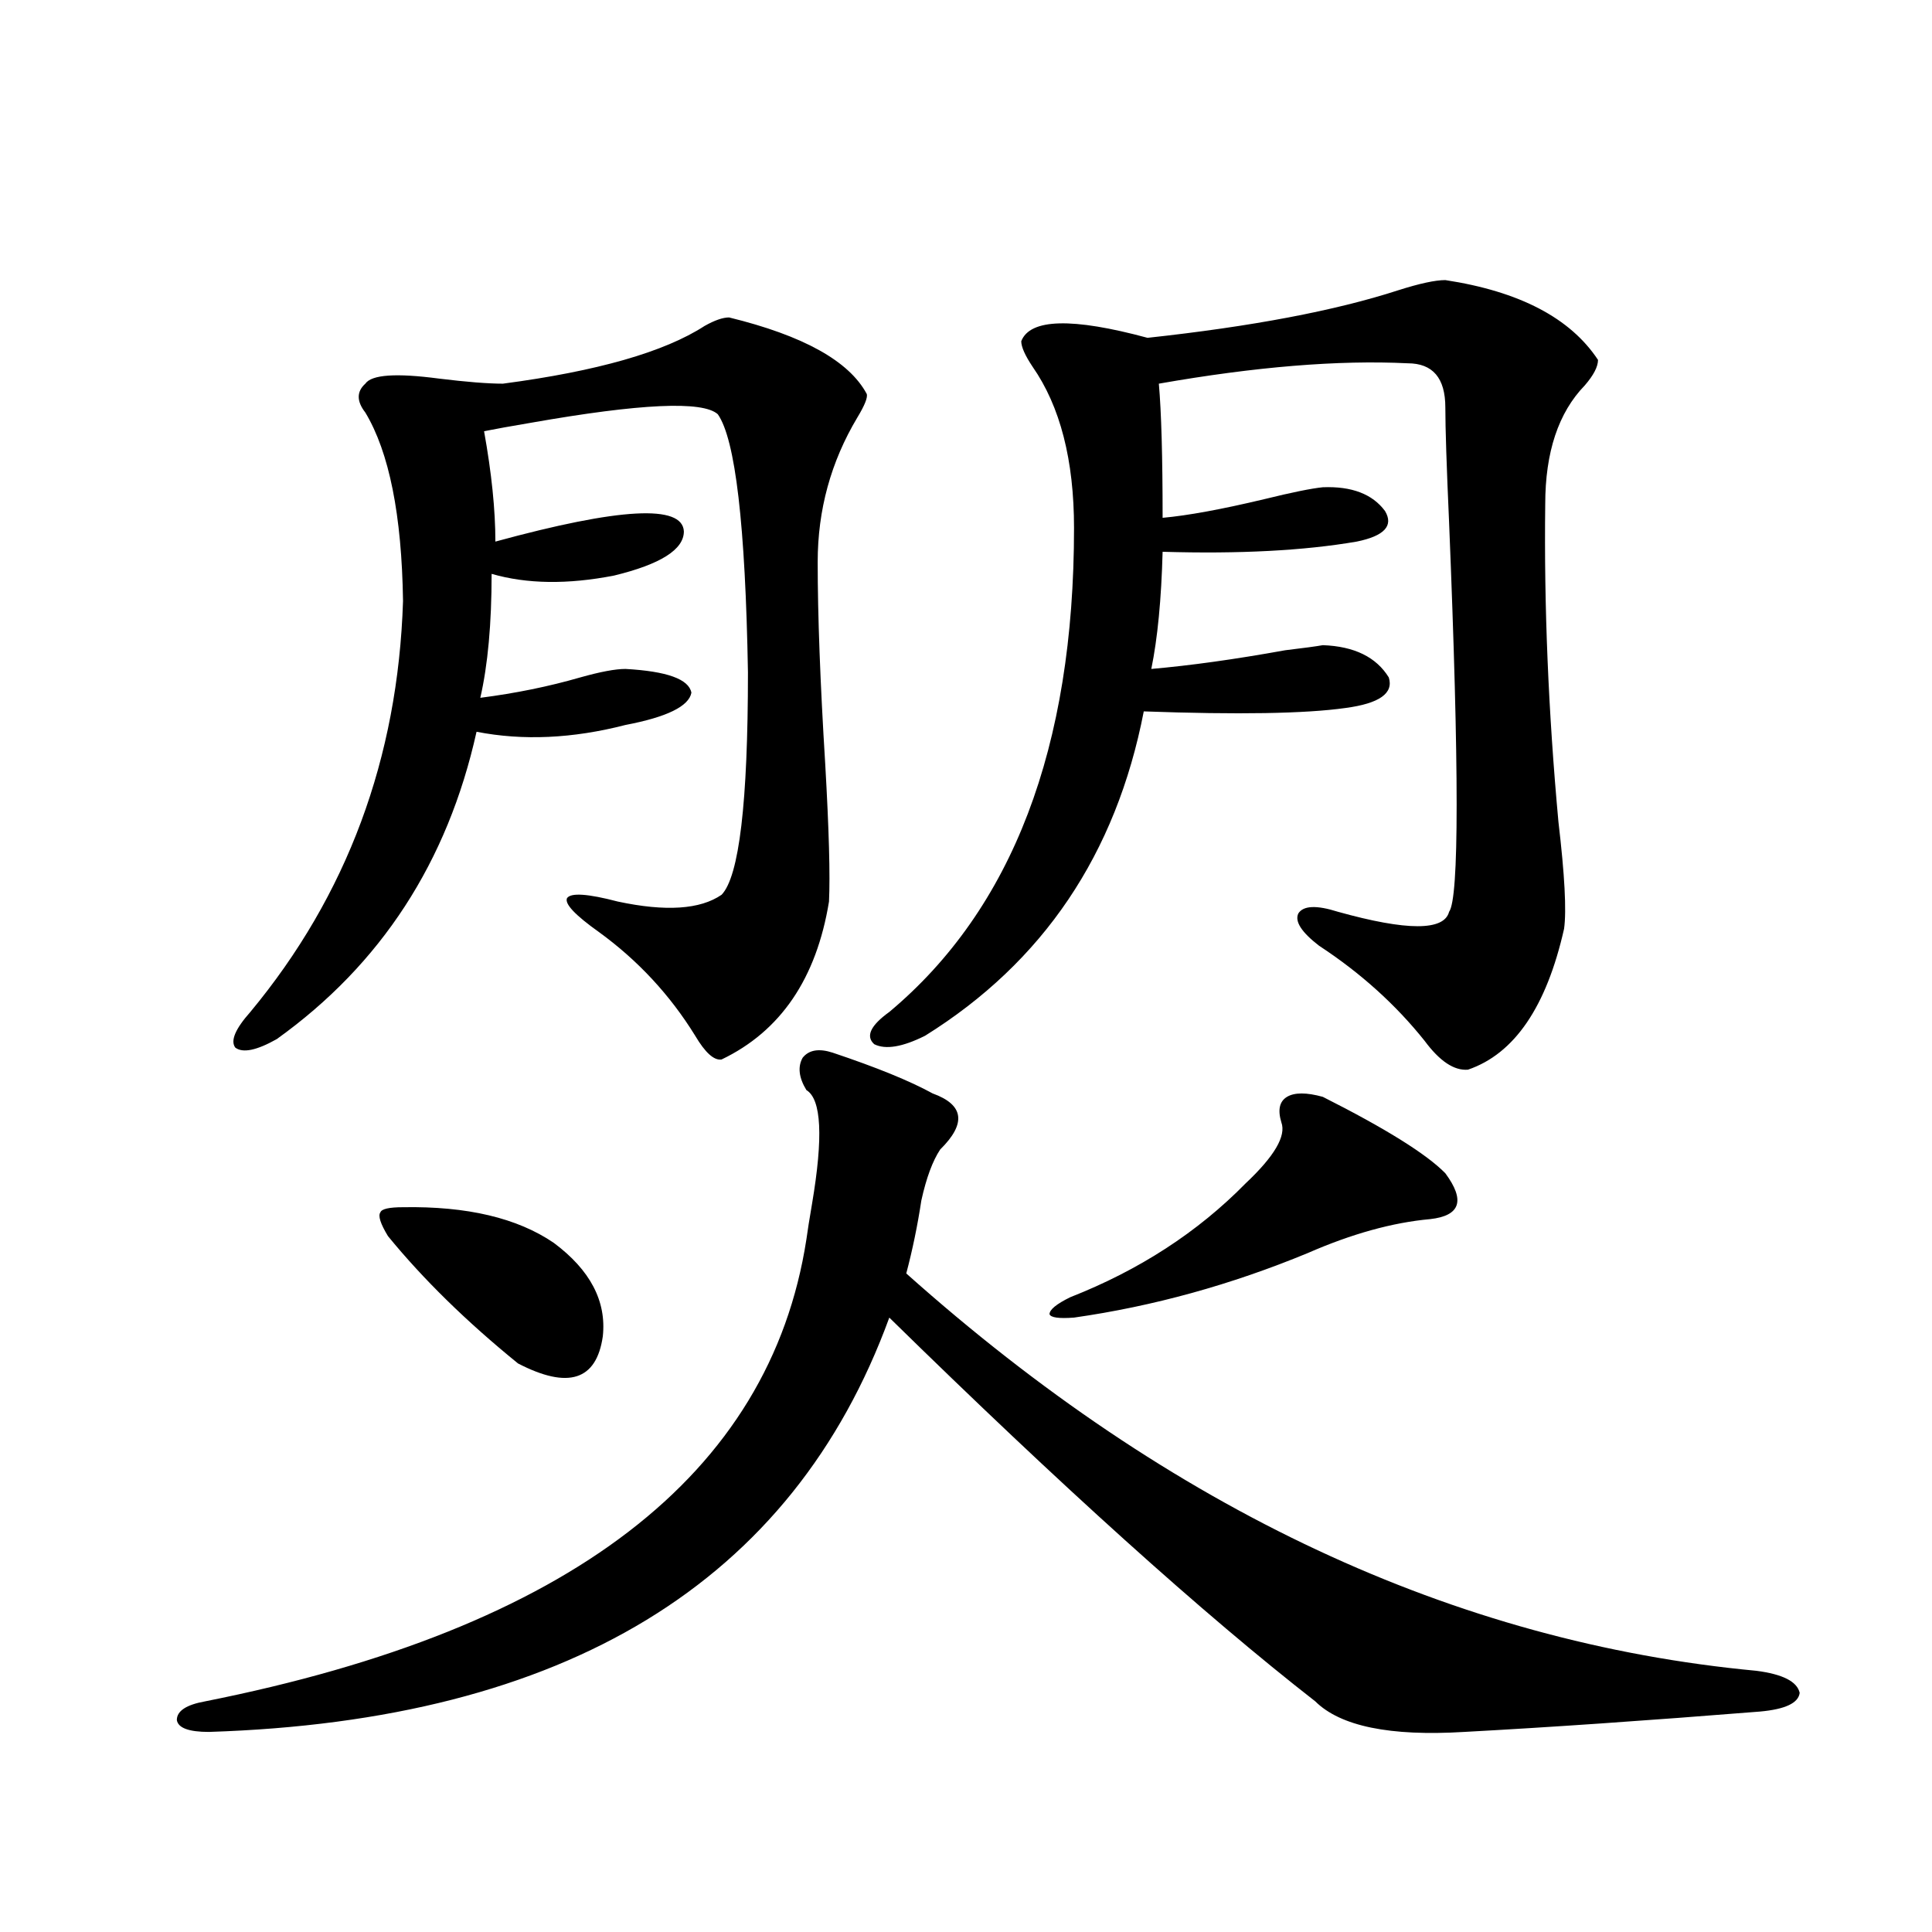 <?xml version="1.0" encoding="utf-8"?>
<!-- Generator: Adobe Illustrator 16.0.0, SVG Export Plug-In . SVG Version: 6.00 Build 0)  -->
<!DOCTYPE svg PUBLIC "-//W3C//DTD SVG 1.1//EN" "http://www.w3.org/Graphics/SVG/1.1/DTD/svg11.dtd">
<svg version="1.1" id="图层_1" xmlns="http://www.w3.org/2000/svg" xmlns:xlink="http://www.w3.org/1999/xlink" x="0px" y="0px"
	 width="1000px" height="1000px" viewBox="0 0 1000 1000" enable-background="new 0 0 1000 1000" xml:space="preserve">
<path d="M431.038,544.875c22.759,7.622,39.999,14.653,51.706,21.094c16.25,5.864,17.561,15.532,3.902,29.004
	c-3.902,5.864-7.164,14.653-9.756,26.367c-1.951,12.896-4.558,25.488-7.805,37.793c137.223,122.471,283.896,191.012,439.989,205.664
	c13.658,1.758,21.128,5.563,22.438,11.426c-0.655,5.273-7.484,8.487-20.487,9.668c-58.535,4.684-109.601,8.199-153.167,10.547
	c-38.383,2.335-64.068-2.938-77.071-15.82c-57.895-45.126-131.384-111.318-220.482-198.633
	c-50.09,137.109-167.48,208.59-352.187,214.453c-10.411,0-15.944-2.06-16.585-6.152c0-4.696,4.878-7.91,14.634-9.668
	c188.608-37.504,292.341-117.183,311.212-239.063c0.641-4.683,1.616-10.835,2.927-18.457c5.854-34.565,4.878-54.189-2.927-58.887
	c-3.902-6.44-4.558-12.002-1.951-16.699C418.676,543.42,423.874,542.541,431.038,544.875z M377.381,164.309
	c38.368,9.38,62.103,22.563,71.218,39.551c0.641,1.758-0.976,5.864-4.878,12.305c-13.658,22.852-20.487,47.764-20.487,74.707
	c0,27.549,1.296,62.402,3.902,104.59c1.951,33.989,2.592,57.72,1.951,71.191c-6.509,39.854-25.045,67.1-55.608,81.738
	c-3.902,0.591-8.46-3.516-13.658-12.305c-13.018-21.094-29.603-38.96-49.755-53.613c-12.362-8.789-17.896-14.639-16.585-17.578
	c1.951-2.925,10.731-2.334,26.341,1.758c24.71,5.273,42.591,4.106,53.657-3.516c9.101-9.365,13.658-47.749,13.658-115.137
	c-1.311-76.162-6.509-120.698-15.609-133.594c-7.805-7.031-39.999-5.562-96.583,4.395c-10.411,1.758-18.536,3.228-24.39,4.395
	c3.902,21.685,5.854,40.732,5.854,57.129c64.389-17.578,96.903-19.336,97.559-5.273c0,9.38-12.042,17.002-36.097,22.852
	c-24.069,4.697-45.212,4.395-63.413-0.879c0,25.791-1.951,47.173-5.854,64.16c18.201-2.334,35.441-5.85,51.706-10.547
	c10.396-2.925,18.201-4.395,23.414-4.395c21.463,1.182,32.835,5.273,34.146,12.305c-1.311,7.031-12.683,12.607-34.146,16.699
	c-27.316,7.031-53.017,8.213-77.071,3.516c-14.969,67.388-49.435,120.41-103.412,159.082c-10.411,5.864-17.561,7.334-21.463,4.395
	c-2.606-3.516,0-9.668,7.805-18.457c50.075-60.342,76.416-131.245,79.022-212.695c-0.655-44.521-7.164-77.041-19.512-97.559
	c-4.558-5.85-4.558-10.835,0-14.941c3.247-4.683,15.93-5.562,38.048-2.637c14.299,1.758,25.365,2.637,33.17,2.637
	c48.779-6.44,83.565-16.396,104.388-29.883C369.896,165.778,374.119,164.309,377.381,164.309z M208.604,624.855
	c33.17-0.576,59.176,5.576,78.047,18.457c18.856,14.063,27.316,30.186,25.365,48.34c-3.262,22.852-17.896,27.549-43.901,14.063
	c-26.676-21.67-49.114-43.643-67.315-65.918c-3.902-6.44-5.213-10.547-3.902-12.305C197.538,625.734,201.44,624.855,208.604,624.855
	z M748.104,144.973c38.368,5.864,64.709,19.639,79.022,41.309c0,3.516-2.286,7.91-6.829,13.184
	c-13.658,14.063-20.487,34.58-20.487,61.523c-0.655,52.734,1.616,107.529,6.829,164.355c3.247,27.549,4.223,46.006,2.927,55.371
	c-9.115,40.43-25.7,64.751-49.755,72.949c-7.164,0.591-14.634-4.395-22.438-14.941c-14.969-18.745-33.17-35.156-54.633-49.219
	c-9.115-7.031-12.683-12.593-10.731-16.699c2.592-4.092,9.421-4.395,20.487-0.879c35.762,9.971,54.953,9.971,57.56,0
	c5.198-7.031,5.198-74.116,0-201.27c-1.311-29.292-1.951-49.219-1.951-59.766c0-15.229-6.509-22.852-19.512-22.852
	c-35.776-1.758-78.702,1.758-128.777,10.547c1.296,14.653,1.951,37.793,1.951,69.434c13.003-1.167,30.563-4.395,52.682-9.668
	c14.299-3.516,24.39-5.562,30.243-6.152c14.954-0.576,25.686,3.516,32.194,12.305c4.543,7.622-0.335,12.896-14.634,15.82
	c-27.316,4.697-60.821,6.455-100.485,5.273c-0.655,24.609-2.606,44.824-5.854,60.645c20.152-1.758,43.246-4.971,69.267-9.668
	c9.756-1.167,16.25-2.046,19.512-2.637c16.25,0.591,27.637,6.152,34.146,16.699c2.592,8.213-4.878,13.486-22.438,15.82
	c-20.822,2.939-55.608,3.516-104.388,1.758c-14.313,73.828-52.041,129.79-113.168,167.871c-11.707,5.864-20.487,7.334-26.341,4.395
	c-4.558-4.092-1.951-9.668,7.805-16.699c63.733-53.311,95.607-136.807,95.607-250.488c0-35.156-7.164-62.979-21.463-83.496
	c-3.902-5.85-5.854-10.244-5.854-13.184c4.543-11.714,26.341-12.305,65.364-1.758c53.978-5.85,97.224-14.063,129.753-24.609
	C734.766,146.73,742.891,144.973,748.104,144.973z M684.69,567.727c32.515,16.411,53.657,29.595,63.413,39.551
	c10.396,14.063,7.805,21.973-7.805,23.73c-19.512,1.758-40.654,7.622-63.413,17.578c-39.679,16.411-79.998,27.549-120.973,33.398
	c-7.805,0.591-12.042,0-12.683-1.758c0-2.334,3.567-5.273,10.731-8.789c35.762-14.063,66.005-33.687,90.729-58.887
	c14.954-14.063,21.128-24.609,18.536-31.641c-1.951-6.44-0.976-10.835,2.927-13.184C670.057,565.393,676.23,565.393,684.69,567.727z
	"/>
</svg>
